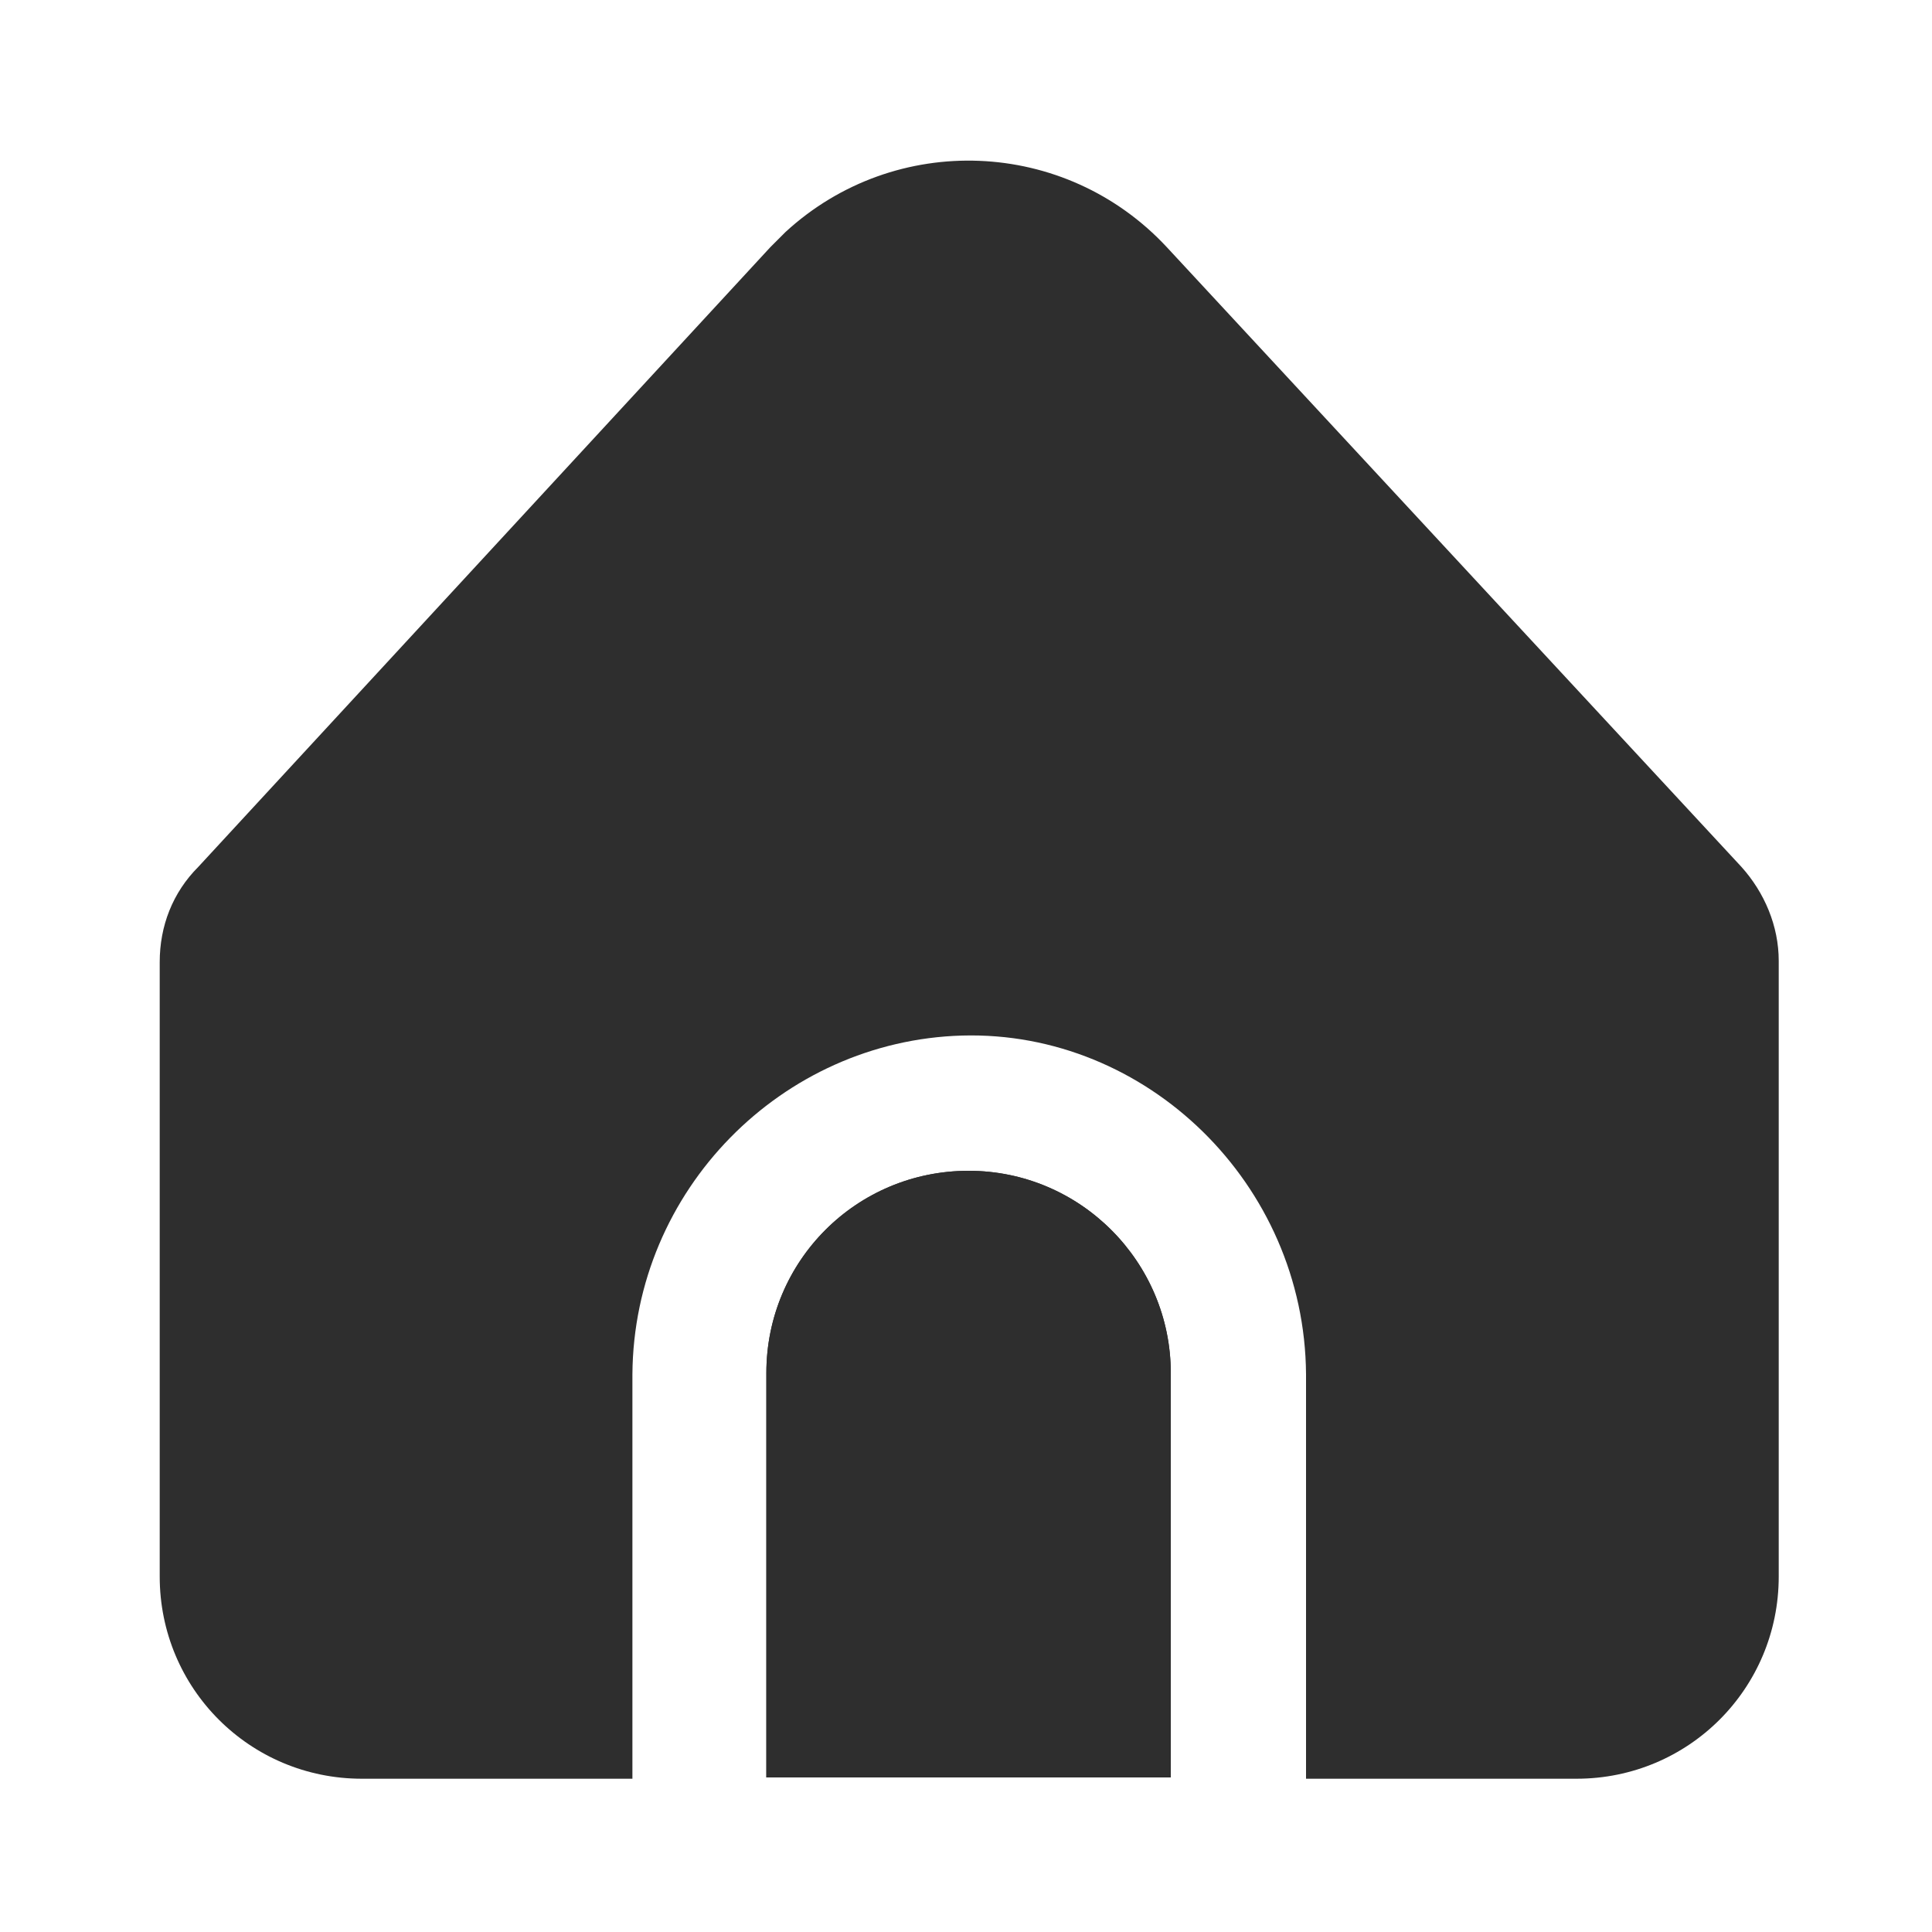 <?xml version="1.0" encoding="utf-8"?>
<!-- Generator: Adobe Illustrator 25.2.0, SVG Export Plug-In . SVG Version: 6.00 Build 0)  -->
<svg version="1.1" id="Capa_1" xmlns="http://www.w3.org/2000/svg" xmlns:xlink="http://www.w3.org/1999/xlink" x="0px" y="0px"
	 viewBox="0 0 150 150" style="enable-background:new 0 0 150 150;" xml:space="preserve">
<style type="text/css">
	.st0{fill:#2E2E2E;}
</style>
<path class="st0" d="M75.2,90.9c-8.7,0-15.7,7-15.7,15.7v31.4h31.4v-31.4C90.9,98,83.9,90.9,75.2,90.9z"/>
<path class="st0" d="M101.4,106.7v31.4h21c8.7,0,15.7-7,15.7-15.7V74.6c0-2.7-1.1-5.3-2.9-7.3L90.6,19.2c-7.9-8.5-21.1-9-29.6-1.2
	c-0.4,0.4-0.8,0.8-1.2,1.2L15.4,67.3c-2,2-3,4.6-3,7.4v47.7c0,8.7,7,15.7,15.7,15.7h21v-31.4c0.1-14.3,11.6-25.9,25.6-26.3
	C89,80,101.3,91.9,101.4,106.7z"/>
<path class="st0" d="M75.2,90.9c-8.7,0-15.7,7-15.7,15.7v31.4h31.4v-31.4C90.9,98,83.9,90.9,75.2,90.9z"/>
</svg>
